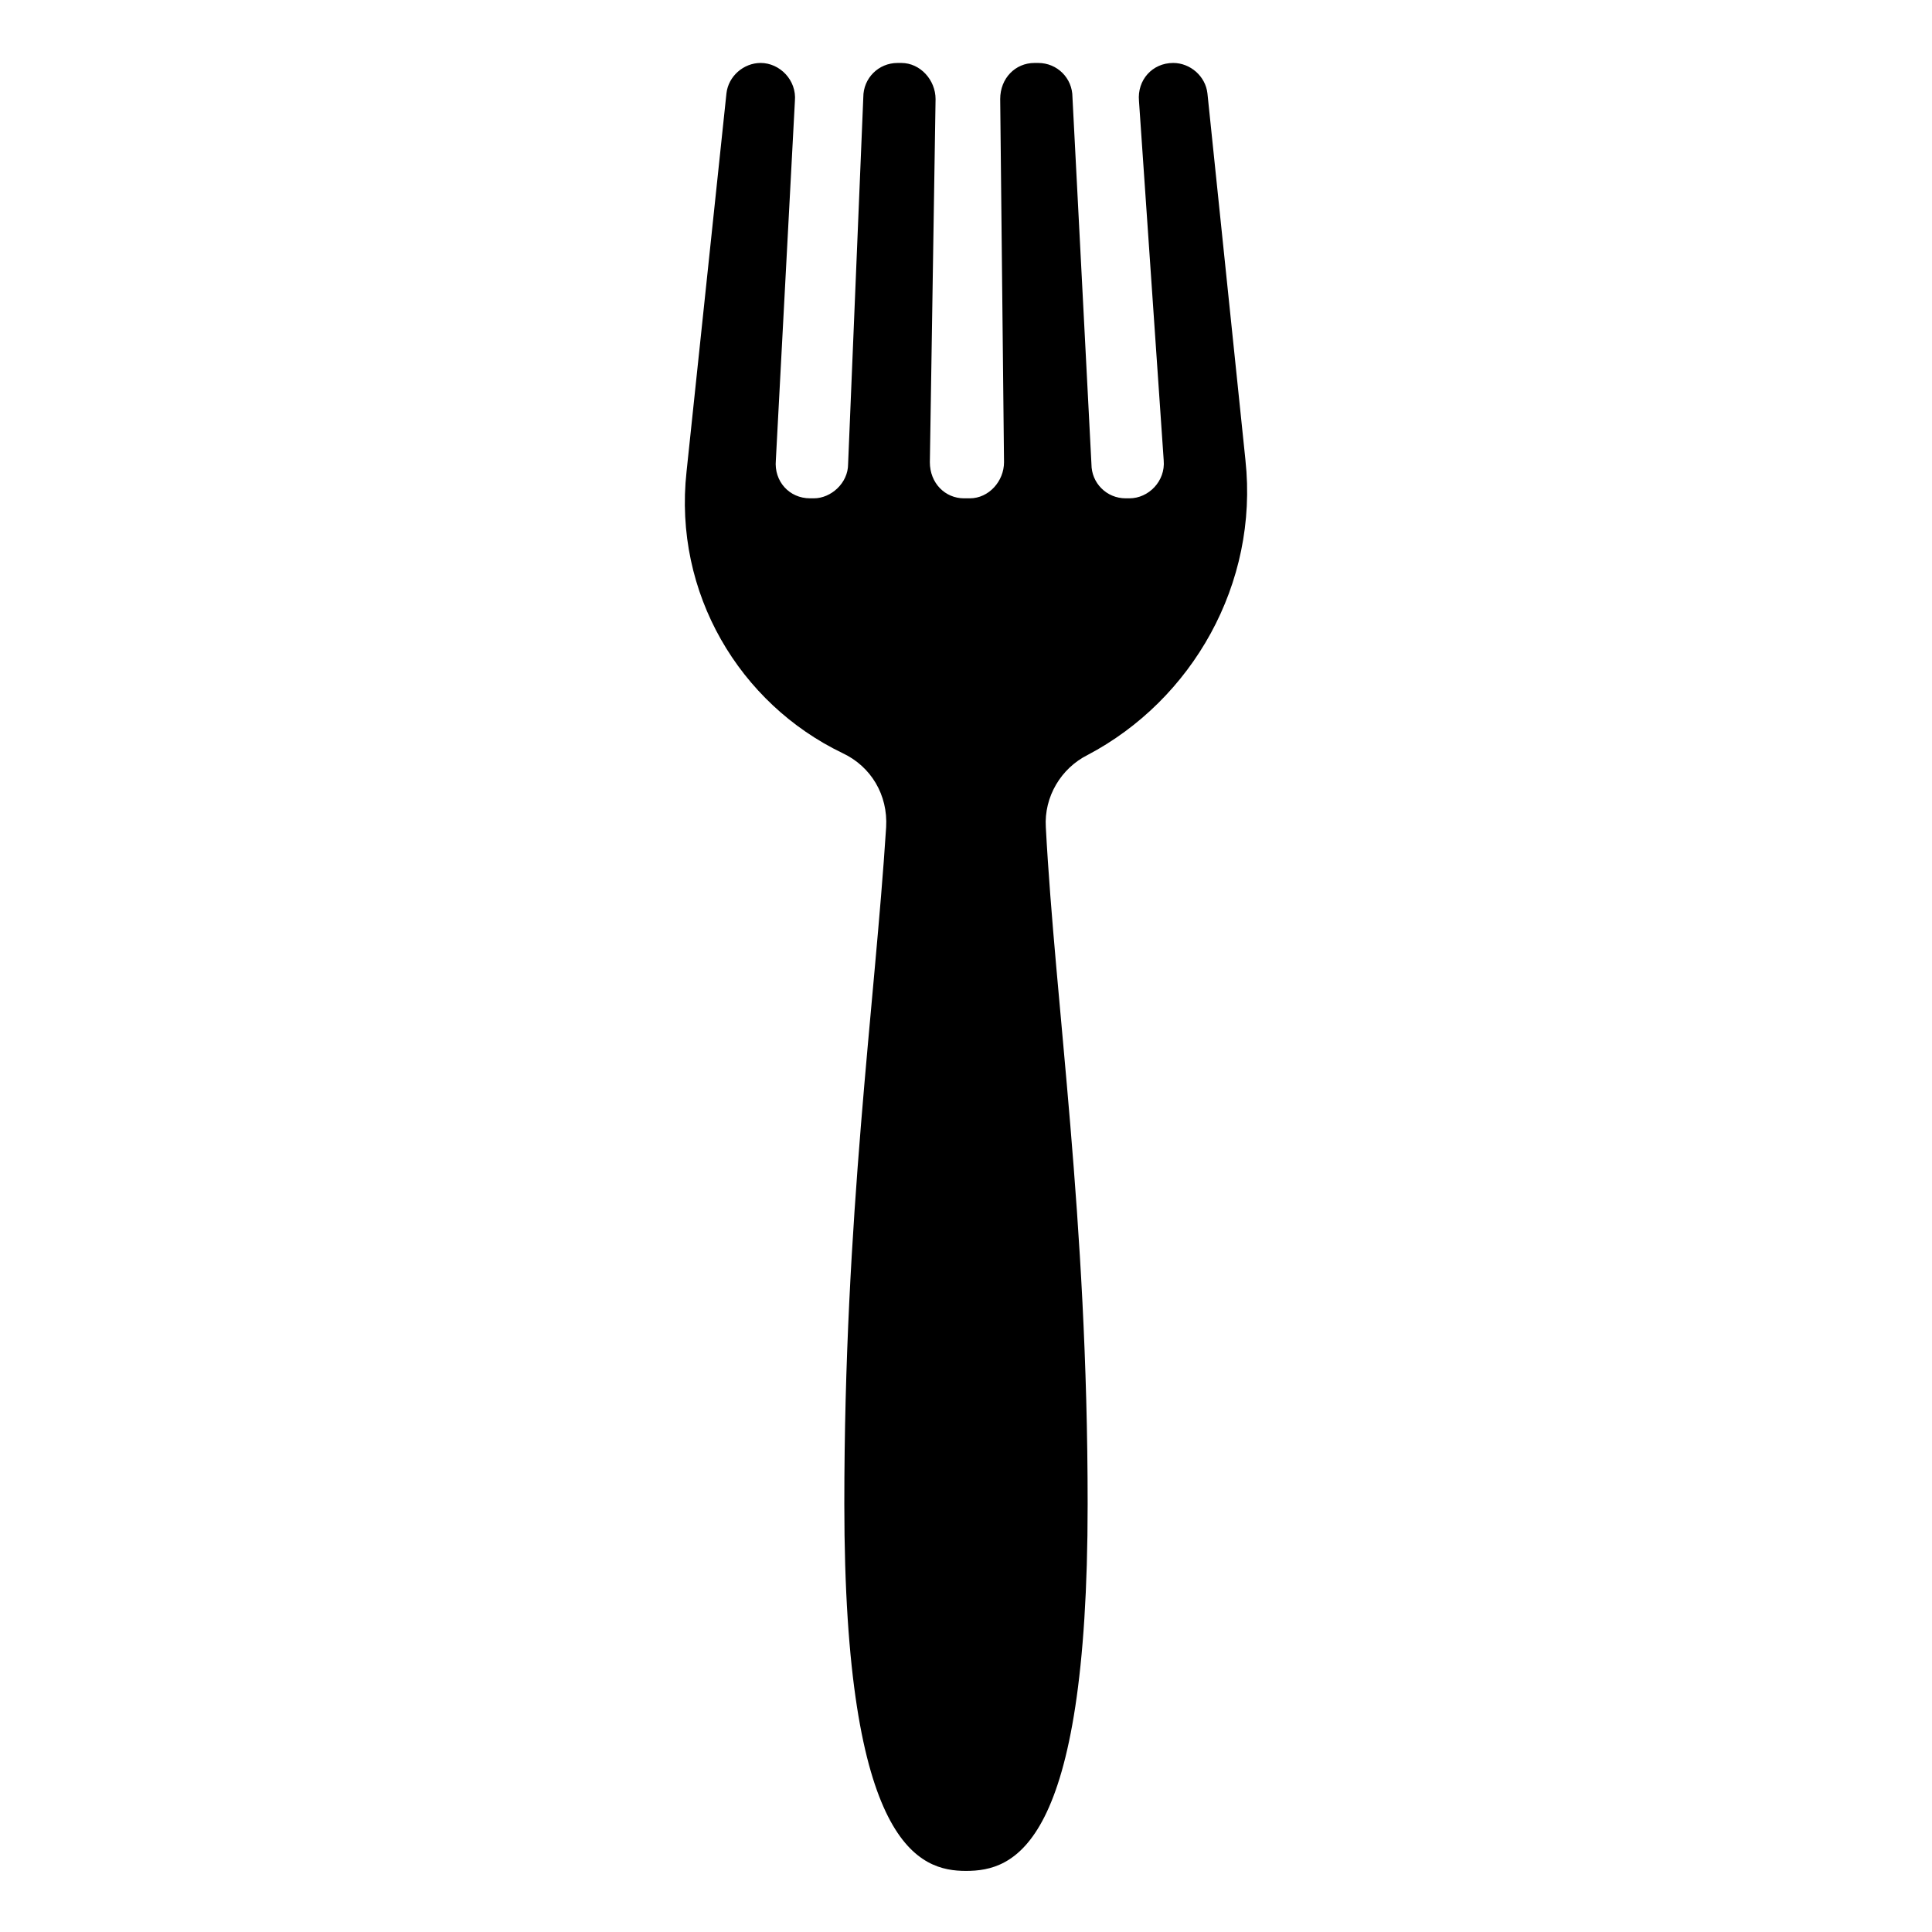 <?xml version="1.0" encoding="UTF-8"?>
<!-- The Best Svg Icon site in the world: iconSvg.co, Visit us! https://iconsvg.co -->
<svg fill="#000000" width="800px" height="800px" version="1.1" viewBox="144 144 512 512" xmlns="http://www.w3.org/2000/svg">
 <path d="m474.06 265.98-10.078-97.234c-0.504-4.535-4.535-8.062-9.07-8.062-5.543 0-9.574 4.535-9.07 10.078l6.551 95.219c0.504 5.543-4.031 10.078-9.07 10.078h-1.008c-5.039 0-9.07-4.031-9.07-9.07l-5.031-97.234c0-5.039-4.031-9.07-9.07-9.07h-1.008c-5.039 0-9.07 4.031-9.07 9.574l1.012 96.227c0 5.039-4.031 9.574-9.07 9.574h-1.512c-5.039 0-9.07-4.031-9.07-9.574l1.512-96.227c0-5.039-4.031-9.574-9.07-9.574h-1.008c-5.039 0-9.07 4.031-9.07 9.07l-4.031 97.234c0 5.039-4.535 9.07-9.07 9.07h-1.008c-5.543 0-9.574-4.535-9.07-10.078l5.051-95.219c0.504-5.543-4.031-10.078-9.07-10.078-4.535 0-8.566 3.527-9.07 8.062l-10.578 100.26c-3.527 32.242 14.105 61.465 41.312 74.562 7.559 3.527 12.09 11.082 11.586 19.648-3.023 47.359-11.082 103.28-11.082 179.36 0 91.191 20.152 97.234 32.242 97.234 12.594 0 32.242-6.047 32.242-97.234 0-76.074-8.566-132-11.082-179.36-0.504-8.062 4.031-15.617 11.082-19.145 27.715-14.609 45.348-45.34 41.82-78.09z"/>
</svg>